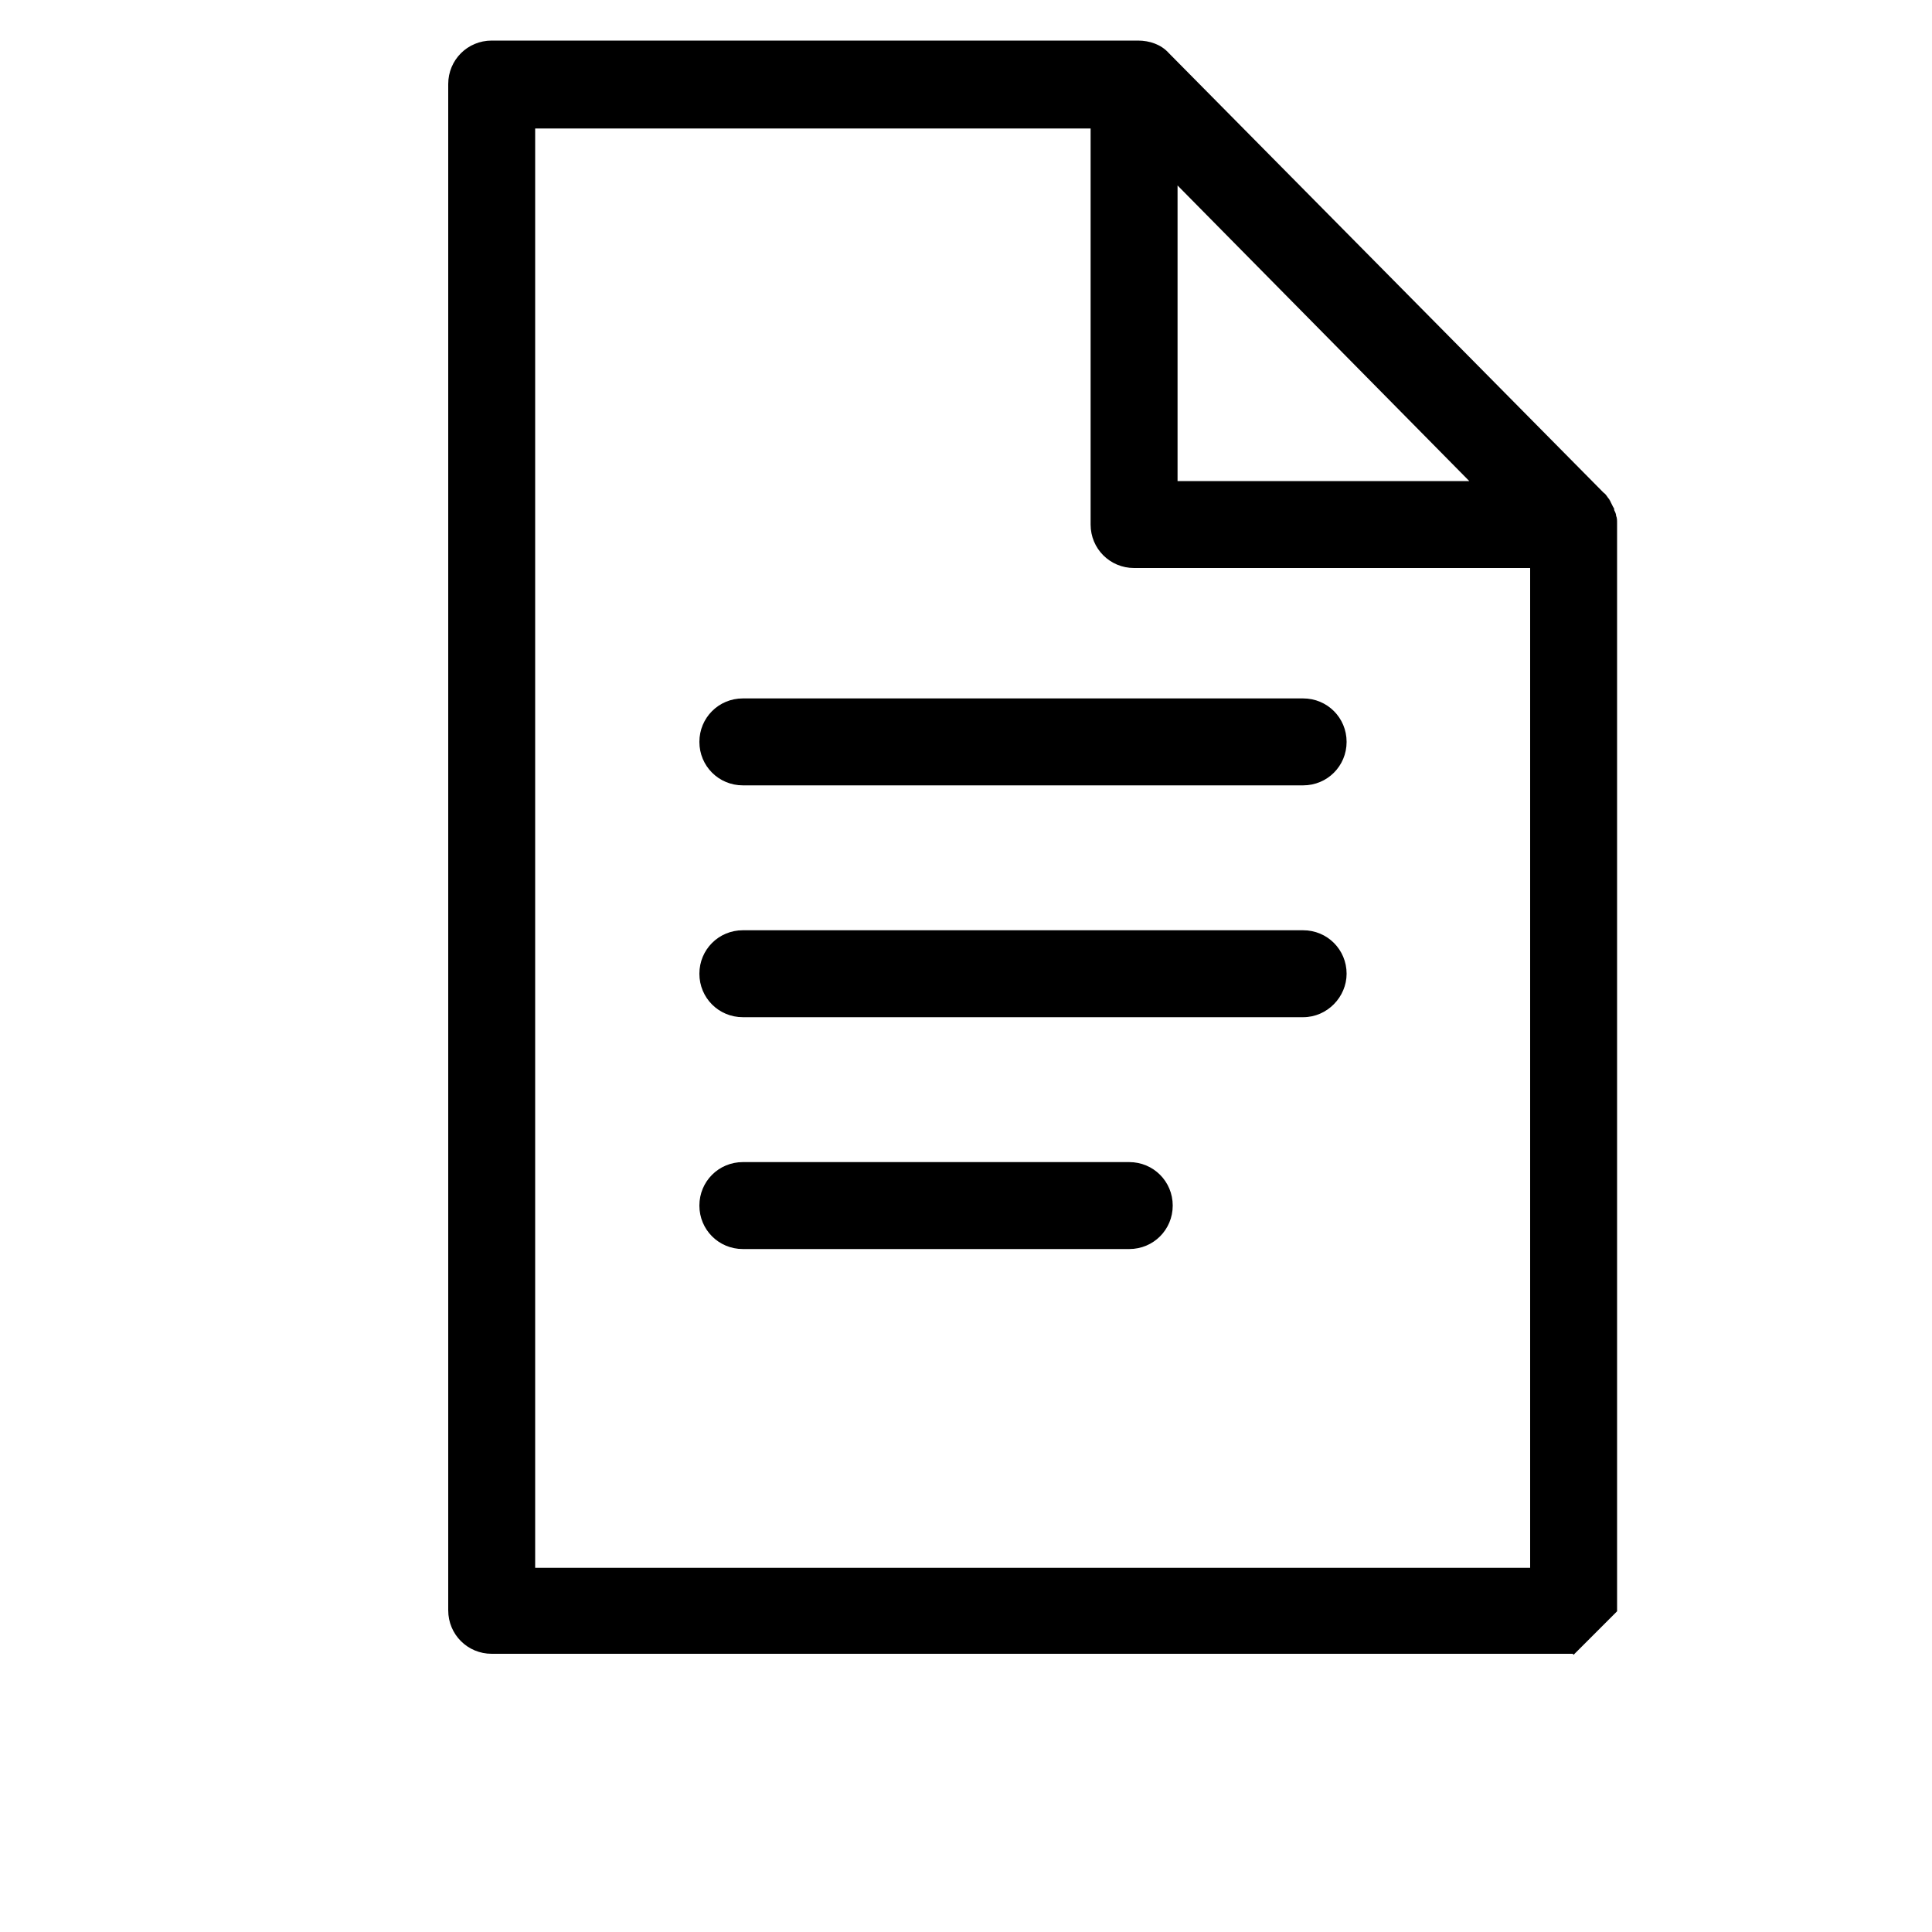 <?xml version="1.0" encoding="utf-8"?>
<!-- Generator: Adobe Illustrator 24.0.0, SVG Export Plug-In . SVG Version: 6.00 Build 0)  -->
<svg version="1.2" baseProfile="tiny" id="Layer_1" xmlns="http://www.w3.org/2000/svg" xmlns:xlink="http://www.w3.org/1999/xlink"
	 x="0px" y="0px" viewBox="0 0 200 200" xml:space="preserve">
<path d="M167.4,166.8l-4.5-4.5H55.4v-149h57.5v41c0,2.5,2,4.5,4.5,4.5h41v108l4.5,4.5L167.4,166.8V54.3l0,0v0c0-0.1,0-0.1,0-0.2
	c0-0.2,0-0.5-0.1-0.7c0-0.2-0.1-0.4-0.2-0.6c0-0.1,0-0.2-0.1-0.3c-0.1-0.2-0.2-0.4-0.3-0.6c0-0.1-0.1-0.1-0.1-0.2
	c-0.2-0.2-0.3-0.5-0.6-0.7l0,0l-45-45.5c-0.8-0.9-2-1.3-3.2-1.3h-0.5H50.9c-2.5,0-4.5,2-4.5,4.5v158c0,2.5,2,4.5,4.5,4.5h112
	L167.4,166.8z M121.9,19.2l30.2,30.6h-30.2V19.2z"/>
<path display="none" fill="#FF0000" d="M173.5,171l-4.2-4.2l4.2-4.2l17.1-17.1c1.8-1.8,1.8-4.6,0-6.4s-4.6-1.8-6.4,0l-16.8,16.8
	l-0.3,0.3l-4.2,4.2l-4.2-4.2l-0.3-0.3l-16.8-16.8c-1.8-1.8-4.6-1.8-6.4,0s-1.8,4.6,0,6.4l16.8,16.8l0.3,0.3l4.2,4.2l-4.2,4.2
	l-0.3,0.3l-16.8,16.8c-1.8,1.8-1.8,4.6,0,6.4c0.9,0.9,2,1.3,3.2,1.3s2.3-0.4,3.2-1.3l17.1-17.1l4.2-4.2l4.2,4.2l17.1,17.1
	c0.9,0.9,2,1.3,3.2,1.3c1.2,0,2.3-0.4,3.2-1.3c1.8-1.8,1.8-4.6,0-6.4L173.5,171z"/>
<path d="M134.9,72.3h-58c-2.5,0-4.5,2-4.5,4.5s2,4.5,4.5,4.5h58c2.5,0,4.5-2,4.5-4.5S137.4,72.3,134.9,72.3z"/>
<path d="M139.4,100.8c0-2.5-2-4.5-4.5-4.5h-58c-2.5,0-4.5,2-4.5,4.5s2,4.5,4.5,4.5h58C137.4,105.3,139.4,103.2,139.4,100.8z"/>
<path d="M76.9,120.3c-2.5,0-4.5,2-4.5,4.5s2,4.5,4.5,4.5h40c2.5,0,4.5-2,4.5-4.5s-2-4.5-4.5-4.5H76.9z"/>
<path d="M817,166.8l-0.4-1l1-2.5c0.1-0.4,0.3-0.7,0.5-1.1h-70.4v-149h57.5v41c0,2.5,2,4.5,4.5,4.5h41v77.1c1.5-0.3,3-0.5,4.5-0.7
	c1.3-0.1,2.7-0.2,4-0.2c0.2,0,0.3,0,0.5,0V54.3l0,0v0c0-0.1,0-0.1,0-0.2c0-0.2,0-0.5-0.1-0.7c0-0.2-0.1-0.4-0.2-0.6
	c0-0.1,0-0.2-0.1-0.3c-0.1-0.2-0.2-0.4-0.3-0.6c0-0.1-0.1-0.1-0.1-0.2c-0.2-0.2-0.3-0.5-0.6-0.7l0,0l-45-45.5
	c-0.8-0.9-2-1.3-3.2-1.3h-0.5h-66.5c-2.5,0-4.5,2-4.5,4.5v158c0,2.5,2,4.5,4.5,4.5h75.7c-0.5-1-0.9-1.9-1.3-3L817,166.8z
	 M814.2,19.2l30.2,30.6h-30.2V19.2z"/>
<path d="M827.2,72.3h-58c-2.5,0-4.5,2-4.5,4.5s2,4.5,4.5,4.5h58c2.5,0,4.5-2,4.5-4.5S829.7,72.3,827.2,72.3z"/>
<path d="M831.7,100.8c0-2.5-2-4.5-4.5-4.5h-58c-2.5,0-4.5,2-4.5,4.5s2,4.5,4.5,4.5h58C829.7,105.3,831.7,103.2,831.7,100.8z"/>
<path d="M769.2,120.3c-2.5,0-4.5,2-4.5,4.5s2,4.5,4.5,4.5h40c2.5,0,4.5-2,4.5-4.5s-2-4.5-4.5-4.5H769.2z"/>
<path d="M864.7,163.8c-2.6,0-4.6-2.1-4.6-4.6c0-1.1,0.4-2,1-2.8c-0.4-0.1-0.9-0.1-1.3-0.1c-0.2,0-0.3,0-0.5,0c-1.4,0-2.8,0.3-4,0.8
	c-2,0.9-3.5,2.4-4.5,4.3c-0.1,0.3-0.3,0.6-0.4,0.9c-0.4,1.1-0.7,2.3-0.7,3.5c0,0.3,0.1,0.6,0.1,1c0.2,1.7,0.7,3.2,1.5,4.5
	c1.7,2.5,4.6,4.1,7.9,4.1c5.4,0,9.6-4.1,9.6-9.6c0-1.3-0.2-2.4-0.7-3.5C867.3,163.2,866,163.8,864.7,163.8z"/>
<path d="M859.7,141.9c-0.2,0-0.3,0-0.5,0c-1.4,0-2.7,0.1-4,0.2c-1.5,0.2-3,0.4-4.5,0.7c-10.9,2.5-20,9.7-25,19.4
	c-0.6,1.2-1.1,2.3-1.6,3.5c0.1,0.3,0.3,0.6,0.4,1c0.7,1.6,1.4,3.1,2.2,4.5c6.5,11.1,18.6,18.5,32.4,18.5c15.9,0,29.7-9.9,35.1-23.9
	C888.9,151.9,875.4,142.1,859.7,141.9z M859.2,181.8c-7,0-12.8-4.3-15-10.5c-0.5-1.4-0.8-2.9-0.9-4.5c0-0.3-0.1-0.6-0.1-1
	c0-1.2,0.2-2.4,0.4-3.5c0.9-4.2,3.5-7.8,7-10c1.4-0.9,2.9-1.5,4.5-1.9c1.3-0.3,2.6-0.5,4-0.5c0.2,0,0.3,0,0.5,0.1
	c8.7,0.3,15.4,7.1,15.4,15.9C875.1,174.7,868.1,181.8,859.2,181.8z"/>
<path d="M1169.1,162.3h-75.4v-149h57.5v41c0,2.5,2,4.5,4.5,4.5h41v64h-3.5v16.2l3.5-7.1l0-0.1l4.5-9.1l4.5,9.1v-9.1V54.3l0,0v0
	c0-0.1,0-0.1,0-0.2c0-0.2,0-0.5-0.1-0.7c0-0.2-0.1-0.4-0.2-0.6c0-0.1,0-0.2-0.1-0.3c-0.1-0.2-0.2-0.4-0.3-0.6c0-0.1-0.1-0.1-0.1-0.2
	c-0.2-0.2-0.3-0.5-0.6-0.7l0,0l-45-45.5c-0.8-0.9-2-1.3-3.2-1.3h-0.5h-66.5c-2.5,0-4.5,2-4.5,4.5v158c0,2.5,2,4.5,4.5,4.5h89.2
	l-4.6-4.5L1169.1,162.3z M1160.2,19.2l30.2,30.6h-30.2V19.2z"/>
<path d="M1173.2,72.3h-58c-2.5,0-4.5,2-4.5,4.5s2,4.5,4.5,4.5h58c2.5,0,4.5-2,4.5-4.5S1175.7,72.3,1173.2,72.3z"/>
<path d="M1177.7,100.8c0-2.5-2-4.5-4.5-4.5h-58c-2.5,0-4.5,2-4.5,4.5s2,4.5,4.5,4.5h58C1175.7,105.3,1177.7,103.2,1177.7,100.8z"/>
<path d="M1115.2,120.3c-2.5,0-4.5,2-4.5,4.5s2,4.5,4.5,4.5h40c2.5,0,4.5-2,4.5-4.5s-2-4.5-4.5-4.5H1115.2z"/>
<polygon points="1230.8,156.8 1210.3,153.9 1205.7,144.4 1204.6,142.3 1201.2,135.3 1197.8,142.3 1196.7,144.4 1192,153.9 
	1171.6,156.8 1177.1,162.3 1181.7,166.8 1186.4,171.3 1186.4,171.3 1182.9,191.7 1201.2,182 1219.5,191.7 1216,171.3 "/>
<path d="M1435.7,13.3h57.5v41c0,2.5,2,4.5,4.5,4.5h41v62.8c1.3-0.2,2.5-0.4,3.9-0.4h0.6l0.7,0c1.3,0,2.6,0.2,3.8,0.4V54.3l0,0v0
	c0-0.1,0-0.1,0-0.2c0-0.2,0-0.5-0.1-0.7c0-0.2-0.1-0.4-0.2-0.6c0-0.1,0-0.2-0.1-0.3c-0.1-0.2-0.2-0.4-0.3-0.6c0-0.1-0.1-0.1-0.1-0.2
	c-0.2-0.2-0.3-0.5-0.6-0.7l0,0l-45-45.5c-0.8-0.9-2-1.3-3.2-1.3h-0.5h-66.5c-2.5,0-4.5,2-4.5,4.5v158c0,2.5,2,4.5,4.5,4.5h83.9v-4.5
	v-4.5h-79.4V13.3z M1502.2,19.2l30.2,30.6h-30.2V19.2z"/>
<path d="M1515.2,72.3h-58c-2.5,0-4.5,2-4.5,4.5s2,4.5,4.5,4.5h58c2.5,0,4.5-2,4.5-4.5S1517.7,72.3,1515.2,72.3z"/>
<path d="M1515.2,96.3h-58c-2.5,0-4.5,2-4.5,4.5s2,4.5,4.5,4.5h58c2.5,0,4.5-2,4.5-4.5S1517.7,96.3,1515.2,96.3z"/>
<path d="M1497.2,129.3c2.5,0,4.5-2,4.5-4.5s-2-4.5-4.5-4.5h-40c-2.5,0-4.5,2-4.5,4.5s2,4.5,4.5,4.5H1497.2z"/>
<path d="M1561.8,151.8h-1.1v-5.4v0c0-8.5-5.5-15.9-13-17.9c-1.3-0.3-2.6-0.6-4-0.6c-0.1,0-0.3,0-0.5,0c-0.2,0-0.4,0-0.5,0
	c-1.4,0-2.7,0.2-4,0.6c-7.5,2.1-13,9.4-13,17.9v0v5.4h-1.1c-1.7,0-3.1,1.8-3.1,4.1v0v6.4v4.5v4.5v11.7c0,2.3,1.4,4.1,3.1,4.1h37.3
	c1.7,0,3.1-1.9,3.1-4.1v-27.1v0C1564.9,153.6,1563.5,151.8,1561.8,151.8z M1547.3,168.7c-0.2,0.3-0.4,0.5-0.6,0.7v0.2v8
	c0,0.9-0.8,1.7-1.6,1.7h-3.7c-0.9,0-1.6-0.8-1.6-1.7v-6.3v-1.9c-0.7-0.7-1.1-1.6-1.3-2.6c0-0.3-0.1-0.6-0.1-0.9
	c0-2.6,1.9-4.8,4.4-4.9c0.1,0,0.3,0,0.5,0c0.2,0,0.4,0,0.5,0c1.8,0.1,3.3,1.3,4,3c0.2,0.6,0.4,1.2,0.4,1.9
	C1548.1,166.9,1547.8,167.9,1547.3,168.7z M1553.5,146.4v5.4h-5.8h-4.5h-4.5h-5.8v-5.4v0c0-4.3,2.4-7.9,5.8-9.7
	c1.4-0.7,2.9-1.2,4.5-1.2c1.6,0,3.1,0.4,4.5,1.2C1551.1,138.4,1553.5,142.1,1553.5,146.4L1553.5,146.4z"/>
<path d="M1768.7,13.3h57.5v41c0,2.5,2,4.5,4.5,4.5h41v59.8c1.3-0.2,2.5-0.4,3.9-0.4h0.6l0.7,0c1.3,0,2.6,0.2,3.8,0.4V54.3l0,0v0
	c0-0.1,0-0.1,0-0.2c0-0.2,0-0.5-0.1-0.7c0-0.2-0.1-0.4-0.2-0.6c0-0.1,0-0.2-0.1-0.3c-0.1-0.2-0.2-0.4-0.3-0.6c0-0.1-0.1-0.1-0.1-0.2
	c-0.2-0.2-0.3-0.5-0.6-0.7l0,0l-45-45.5c-0.8-0.9-2-1.3-3.2-1.3h-0.5h-66.5c-2.5,0-4.5,2-4.5,4.5v158c0,2.5,2,4.5,4.5,4.5h83.9v-4.5
	v-4.5h-79.4V13.3z M1835.2,19.2l30.2,30.6h-30.2V19.2z"/>
<path d="M1848.2,72.3h-58c-2.5,0-4.5,2-4.5,4.5s2,4.5,4.5,4.5h58c2.5,0,4.5-2,4.5-4.5S1850.7,72.3,1848.2,72.3z"/>
<path d="M1848.2,96.3h-58c-2.5,0-4.5,2-4.5,4.5s2,4.5,4.5,4.5h58c2.5,0,4.5-2,4.5-4.5S1850.7,96.3,1848.2,96.3z"/>
<path d="M1830.2,129.3c2.5,0,4.5-2,4.5-4.5s-2-4.5-4.5-4.5h-40c-2.5,0-4.5,2-4.5,4.5s2,4.5,4.5,4.5H1830.2z"/>
<path d="M1894.8,151.8h-1.1h-7.3h-5.8h-4.5h-4.5h-5.8v-5.4v-0.5v-2.5c0-4.3,2.4-7.9,5.8-9.7c1.4-0.7,2.9-1.2,4.5-1.2
	c1.6,0,3.1,0.4,4.5,1.2c3.4,1.8,5.8,5.5,5.8,9.7v2.5h7.2h0v-2.5c0-8.5-5.5-15.9-13-17.9c-1.3-0.3-2.6-0.6-4-0.6c-0.1,0-0.3,0-0.5,0
	c-0.2,0-0.4,0-0.5,0c-1.4,0-2.7,0.2-4,0.6c-7.5,2.1-13,9.4-13,17.9v3v5.4h-1.1c-1.7,0-3.1,1.8-3.1,4.1v0v6.4v4.5v4.5v11.7
	c0,2.3,1.4,4.1,3.1,4.1h37.3c1.7,0,3.1-1.9,3.1-4.1v-27.1v0C1897.9,153.6,1896.5,151.8,1894.8,151.8z M1880.3,168.7
	c-0.2,0.3-0.4,0.5-0.6,0.7v0.2v8c0,0.9-0.8,1.7-1.6,1.7h-3.7c-0.9,0-1.6-0.8-1.6-1.7v-6.3v-1.9c-0.7-0.7-1.1-1.6-1.3-2.6
	c0-0.3-0.1-0.6-0.1-0.9c0-2.6,1.9-4.8,4.4-4.9c0.1,0,0.3,0,0.5,0c0.2,0,0.4,0,0.5,0c1.8,0.1,3.3,1.3,4,3c0.2,0.6,0.4,1.2,0.4,1.9
	C1881.1,166.9,1880.8,167.9,1880.3,168.7z"/>
<path d="M2112.2,13.3h57.5v41c0,2.5,2,4.5,4.5,4.5h41v75.9c1.6,0.8,3.1,1.8,4.5,3c1.1,1,2.2,2,3.2,3.2c0.1,0,0.2,0,0.3,0
	c0.3,0,0.7,0,1,0.1V54.3l0,0v0c0-0.1,0-0.1,0-0.2c0-0.2,0-0.5-0.1-0.7c0-0.2-0.1-0.4-0.2-0.6c0-0.1,0-0.2-0.1-0.3
	c-0.1-0.2-0.2-0.4-0.3-0.6c0-0.1-0.1-0.1-0.1-0.2c-0.2-0.2-0.3-0.5-0.6-0.7l0,0l-45-45.5c-0.8-0.9-2-1.3-3.2-1.3h-0.5h-66.5
	c-2.5,0-4.5,2-4.5,4.5v158c0,2.5,2,4.5,4.5,4.5h62.4c0.1-1.6,0.4-3.1,0.9-4.5c0.5-1.6,1.1-3.1,2-4.5h-60.7V13.3L2112.2,13.3z
	 M2178.7,19.2l30.2,30.6h-30.2V19.2z"/>
<path d="M2191.7,72.3h-58c-2.5,0-4.5,2-4.5,4.5s2,4.5,4.5,4.5h58c2.5,0,4.5-2,4.5-4.5S2194.2,72.3,2191.7,72.3z"/>
<path d="M2191.7,96.3h-58c-2.5,0-4.5,2-4.5,4.5s2,4.5,4.5,4.5h58c2.5,0,4.5-2,4.5-4.5S2194.2,96.3,2191.7,96.3z"/>
<path d="M2178.2,124.8c0-2.5-2-4.5-4.5-4.5h-40c-2.5,0-4.5,2-4.5,4.5s2,4.5,4.5,4.5h40C2176.2,129.3,2178.2,127.2,2178.2,124.8z"/>
<path d="M2236.2,155.2c-1.3-3.1-3.6-5.6-6.6-7.1c-1.7-0.8-3.5-1.3-5.4-1.4c-1.4-0.1-2.8-0.1-4.1,0.2c-0.1-0.2-0.3-0.4-0.4-0.6
	c-1.2-1.9-2.7-3.6-4.5-4.9c-3-2.2-6.7-3.6-10.6-3.6c-2.1,0-4.1,0.4-6.1,1.1c-4.5,1.6-8.1,4.9-10.1,9.2c-1.5,3.2-2,6.7-1.5,10.2
	c-2.6,0.7-4.9,2.2-6.8,4c-1.3,1.3-2.3,2.8-3.1,4.5c-0.6,1.4-1.1,2.9-1.3,4.5c-0.1,0.7-0.2,1.3-0.1,2c0.1,8.3,7,15.1,15.3,15.1h45.8
	c9.2,0,16.6-7.4,16.6-16.6C2253.4,162.4,2245.6,154.9,2236.2,155.2z M2236.7,182.4H2191c-5.1,0-9.3-4.1-9.3-9.2
	c0-0.7,0.1-1.3,0.2-1.9c0.3-1.7,1.1-3.3,2.3-4.5c1.6-1.8,4-3,6.6-3.1l4.1-0.1l-0.5-1.3l-0.9-2.6c-1.1-3-0.9-6.2,0.4-9
	c1.3-2.9,3.7-5,6.7-6.1c1.3-0.5,2.7-0.7,4-0.7c4.6,0,8.7,2.7,10.6,6.7c0.2,0.3,0.3,0.7,0.5,1.1l1.1,3.1l2.9-1.3l0.1,0
	c1.4-0.6,2.9-0.8,4.4-0.6c0.9,0.1,1.8,0.3,2.6,0.8c2.2,1.1,3.8,3.2,4.3,5.6l0.6,3l3-0.6c0.7-0.1,1.4-0.2,2.1-0.2
	c5.9,0,10.6,4.8,10.6,10.6C2247.4,177.6,2242.6,182.4,2236.7,182.4z"/>
<path d="M2530,162.9l0.1-0.6h-72.9v-149h57.5v41c0,2.5,2,4.5,4.5,4.5h41v72.7l1.4-0.1c1-0.1,2.1-0.1,3.1-0.2c0.2,0,0.5,0,0.7,0
	c1.3,0,2.5,0.1,3.8,0.2V54.3l0,0l0,0c0-0.1,0-0.1,0-0.2c0-0.2,0-0.5-0.1-0.7c0-0.2-0.1-0.4-0.2-0.6c0-0.1,0-0.2-0.1-0.3
	c-0.1-0.2-0.2-0.4-0.3-0.6c0-0.1-0.1-0.1-0.1-0.2c-0.2-0.2-0.3-0.5-0.6-0.7l0,0l-45-45.5c-0.8-0.9-2-1.3-3.2-1.3h-0.5h-66.5
	c-2.5,0-4.5,2-4.5,4.5v158c0,2.5,2,4.5,4.5,4.5h77.4l-0.1-0.6c-0.1-1.3-0.2-2.6-0.2-3.9c0,0,0,0,0,0
	C2529.8,165.4,2529.9,164.2,2530,162.9z M2523.7,19.2l30.2,30.6h-30.2V19.2z"/>
<path d="M2536.7,72.3h-58c-2.5,0-4.5,2-4.5,4.5s2,4.5,4.5,4.5h58c2.5,0,4.5-2,4.5-4.5S2539.2,72.3,2536.7,72.3z"/>
<path d="M2541.2,100.8c0-2.5-2-4.5-4.5-4.5h-58c-2.5,0-4.5,2-4.5,4.5s2,4.5,4.5,4.5h58C2539.2,105.3,2541.2,103.2,2541.2,100.8z"/>
<path d="M2478.7,120.3c-2.5,0-4.5,2-4.5,4.5s2,4.5,4.5,4.5h40c2.5,0,4.5-2,4.5-4.5s-2-4.5-4.5-4.5H2478.7z"/>
<path d="M2594,169.9c0.1-1,0.2-2.1,0.2-3.2s-0.1-2.1-0.2-3.2l-7.8-2.8c-0.5-1.6-1.1-3.1-1.9-4.5l3.6-7.5c-1.3-1.6-2.8-3.2-4.5-4.5
	l-7.5,3.6c-1.4-0.8-2.9-1.4-4.5-1.8l-2.2-6.2l-0.6-1.7c-1-0.1-2.1-0.2-3.2-0.2c-0.2,0-0.5,0-0.7,0c-0.8,0-1.6,0.1-2.4,0.1l-2.1,5.8
	l-0.7,2c-1.6,0.5-3.1,1.1-4.5,1.8l-7.5-3.6c-1.6,1.3-3.2,2.8-4.5,4.5l3.6,7.5c-0.8,1.4-1.4,2.9-1.8,4.5l-4.1,1.5l-3.8,1.3
	c-0.1,1-0.2,2.1-0.2,3.2c0,0,0,0,0,0c0,1.1,0.1,2.1,0.2,3.2l3.8,1.3l4.1,1.5c0.5,1.6,1.1,3.1,1.9,4.5l-3.6,7.5
	c1.3,1.7,2.8,3.2,4.5,4.5l7.5-3.6c1.4,0.8,2.9,1.4,4.5,1.9l2.8,7.9c1,0.1,2.1,0.2,3.2,0.2c1.1,0,2.1-0.1,3.2-0.2l2.8-7.9
	c1.6-0.5,3.1-1.1,4.5-1.8l7.5,3.6c1.6-1.3,3.2-2.8,4.5-4.5l-3.6-7.5c0.8-1.4,1.4-2.9,1.9-4.5L2594,169.9z M2565.4,176.1
	c-3.5,0-6.5-2-8.1-4.8c-0.7-1.3-1.2-2.9-1.2-4.5s0.5-3.2,1.2-4.5c0.7-1.3,1.7-2.4,2.9-3.2c1.3-0.9,2.8-1.4,4.5-1.5
	c0.2,0,0.5-0.1,0.7-0.1c1.3,0,2.6,0.3,3.8,0.8c3.3,1.4,5.5,4.7,5.5,8.5C2574.7,171.9,2570.6,176.1,2565.4,176.1z"/>
</svg>
